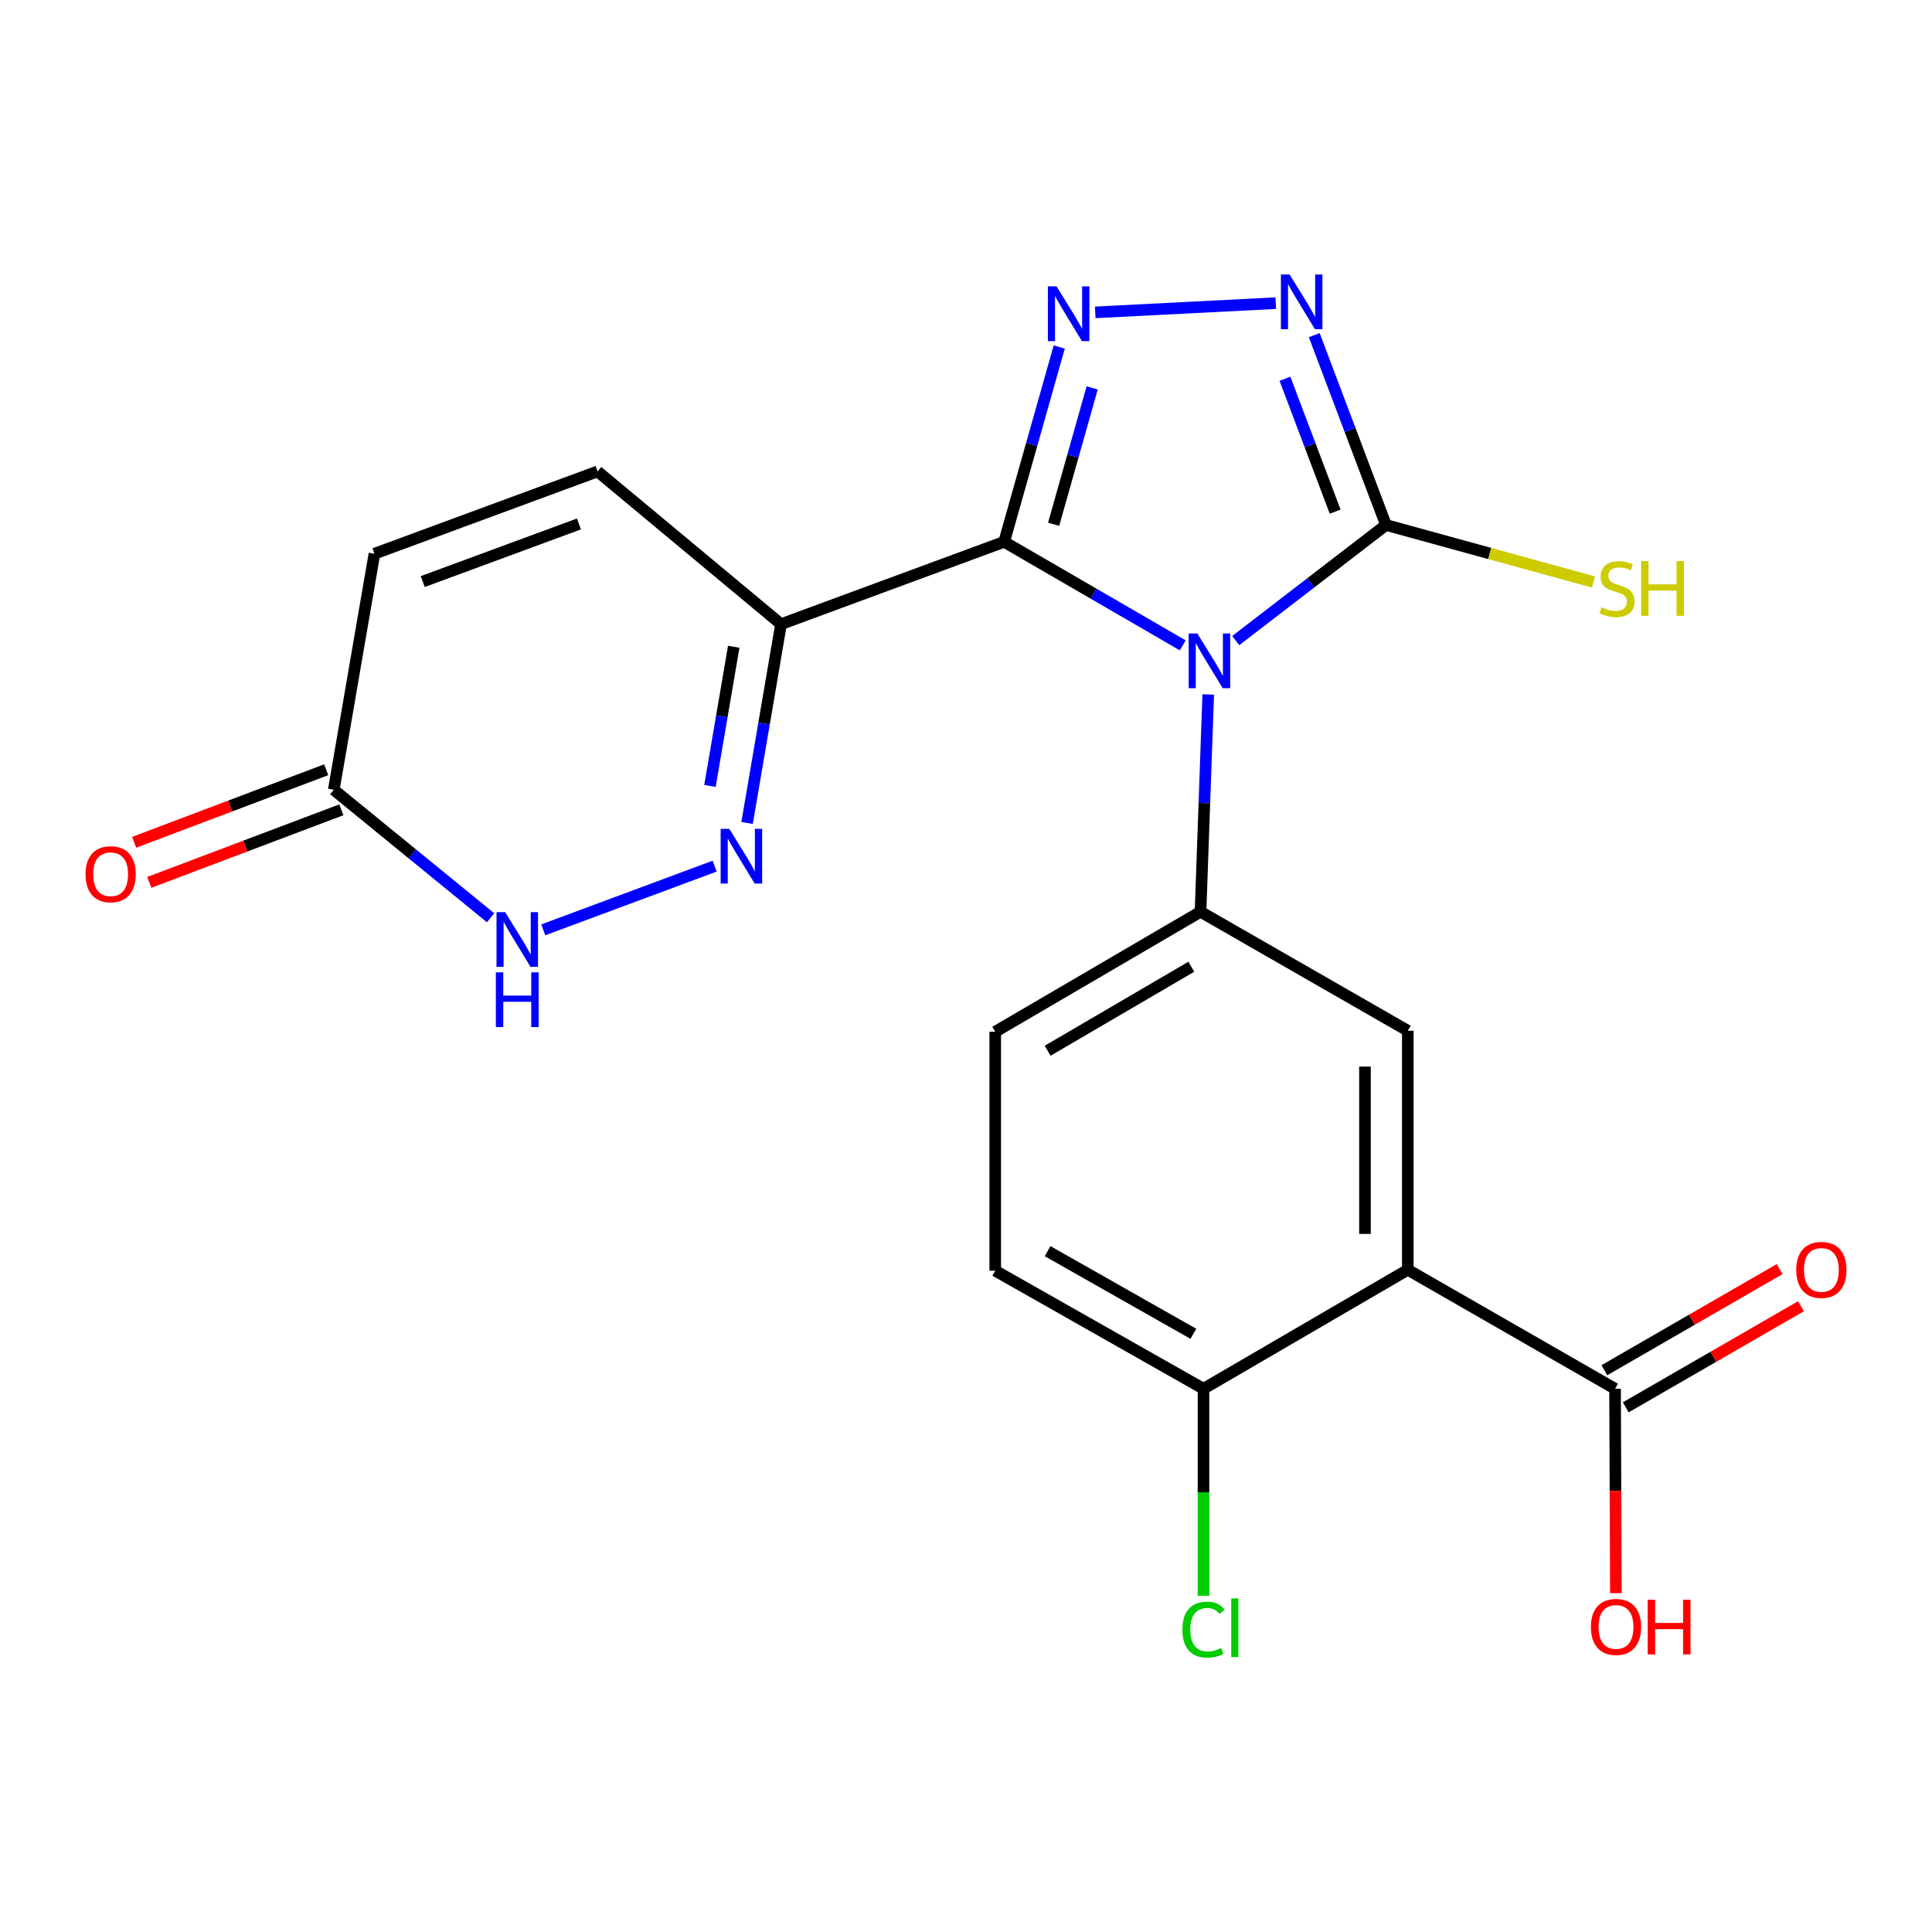 <?xml version='1.0' encoding='iso-8859-1'?>
<svg version='1.1' baseProfile='full'
              xmlns='http://www.w3.org/2000/svg'
                      xmlns:rdkit='http://www.rdkit.org/xml'
                      xmlns:xlink='http://www.w3.org/1999/xlink'
                  xml:space='preserve'
width='1000px' height='1000px' viewBox='0 0 1000 1000'>
<!-- END OF HEADER -->
<rect style='opacity:1.0;fill:#FFFFFF;stroke:none' width='1000' height='1000' x='0' y='0'> </rect>
<path class='bond-0' d='M 612.184,334.042 L 565.969,307.246' style='fill:none;fill-rule:evenodd;stroke:#0000FF;stroke-width:6px;stroke-linecap:butt;stroke-linejoin:miter;stroke-opacity:1' />
<path class='bond-0' d='M 565.969,307.246 L 519.753,280.45' style='fill:none;fill-rule:evenodd;stroke:#000000;stroke-width:6px;stroke-linecap:butt;stroke-linejoin:miter;stroke-opacity:1' />
<path class='bond-2' d='M 639.617,331.568 L 678.5,301.649' style='fill:none;fill-rule:evenodd;stroke:#0000FF;stroke-width:6px;stroke-linecap:butt;stroke-linejoin:miter;stroke-opacity:1' />
<path class='bond-2' d='M 678.5,301.649 L 717.384,271.731' style='fill:none;fill-rule:evenodd;stroke:#000000;stroke-width:6px;stroke-linecap:butt;stroke-linejoin:miter;stroke-opacity:1' />
<path class='bond-5' d='M 625.377,359.458 L 623.383,415.691' style='fill:none;fill-rule:evenodd;stroke:#0000FF;stroke-width:6px;stroke-linecap:butt;stroke-linejoin:miter;stroke-opacity:1' />
<path class='bond-5' d='M 623.383,415.691 L 621.389,471.923' style='fill:none;fill-rule:evenodd;stroke:#000000;stroke-width:6px;stroke-linecap:butt;stroke-linejoin:miter;stroke-opacity:1' />
<path class='bond-1' d='M 519.753,280.45 L 534.005,230.032' style='fill:none;fill-rule:evenodd;stroke:#000000;stroke-width:6px;stroke-linecap:butt;stroke-linejoin:miter;stroke-opacity:1' />
<path class='bond-1' d='M 534.005,230.032 L 548.257,179.614' style='fill:none;fill-rule:evenodd;stroke:#0000FF;stroke-width:6px;stroke-linecap:butt;stroke-linejoin:miter;stroke-opacity:1' />
<path class='bond-1' d='M 545.36,271.354 L 555.336,236.062' style='fill:none;fill-rule:evenodd;stroke:#000000;stroke-width:6px;stroke-linecap:butt;stroke-linejoin:miter;stroke-opacity:1' />
<path class='bond-1' d='M 555.336,236.062 L 565.313,200.769' style='fill:none;fill-rule:evenodd;stroke:#0000FF;stroke-width:6px;stroke-linecap:butt;stroke-linejoin:miter;stroke-opacity:1' />
<path class='bond-3' d='M 519.753,280.45 L 404.264,323.072' style='fill:none;fill-rule:evenodd;stroke:#000000;stroke-width:6px;stroke-linecap:butt;stroke-linejoin:miter;stroke-opacity:1' />
<path class='bond-22' d='M 566.886,161.684 L 660.325,156.914' style='fill:none;fill-rule:evenodd;stroke:#0000FF;stroke-width:6px;stroke-linecap:butt;stroke-linejoin:miter;stroke-opacity:1' />
<path class='bond-4' d='M 717.384,271.731 L 698.82,222.604' style='fill:none;fill-rule:evenodd;stroke:#000000;stroke-width:6px;stroke-linecap:butt;stroke-linejoin:miter;stroke-opacity:1' />
<path class='bond-4' d='M 698.82,222.604 L 680.256,173.476' style='fill:none;fill-rule:evenodd;stroke:#0000FF;stroke-width:6px;stroke-linecap:butt;stroke-linejoin:miter;stroke-opacity:1' />
<path class='bond-4' d='M 691.079,264.828 L 678.084,230.439' style='fill:none;fill-rule:evenodd;stroke:#000000;stroke-width:6px;stroke-linecap:butt;stroke-linejoin:miter;stroke-opacity:1' />
<path class='bond-4' d='M 678.084,230.439 L 665.09,196.05' style='fill:none;fill-rule:evenodd;stroke:#0000FF;stroke-width:6px;stroke-linecap:butt;stroke-linejoin:miter;stroke-opacity:1' />
<path class='bond-16' d='M 717.384,271.731 L 771.083,286.486' style='fill:none;fill-rule:evenodd;stroke:#000000;stroke-width:6px;stroke-linecap:butt;stroke-linejoin:miter;stroke-opacity:1' />
<path class='bond-16' d='M 771.083,286.486 L 824.782,301.241' style='fill:none;fill-rule:evenodd;stroke:#CCCC00;stroke-width:6px;stroke-linecap:butt;stroke-linejoin:miter;stroke-opacity:1' />
<path class='bond-7' d='M 404.264,323.072 L 395.475,374.517' style='fill:none;fill-rule:evenodd;stroke:#000000;stroke-width:6px;stroke-linecap:butt;stroke-linejoin:miter;stroke-opacity:1' />
<path class='bond-7' d='M 395.475,374.517 L 386.686,425.962' style='fill:none;fill-rule:evenodd;stroke:#0000FF;stroke-width:6px;stroke-linecap:butt;stroke-linejoin:miter;stroke-opacity:1' />
<path class='bond-7' d='M 379.777,334.773 L 373.624,370.784' style='fill:none;fill-rule:evenodd;stroke:#000000;stroke-width:6px;stroke-linecap:butt;stroke-linejoin:miter;stroke-opacity:1' />
<path class='bond-7' d='M 373.624,370.784 L 367.472,406.796' style='fill:none;fill-rule:evenodd;stroke:#0000FF;stroke-width:6px;stroke-linecap:butt;stroke-linejoin:miter;stroke-opacity:1' />
<path class='bond-11' d='M 404.264,323.072 L 309.303,244.01' style='fill:none;fill-rule:evenodd;stroke:#000000;stroke-width:6px;stroke-linecap:butt;stroke-linejoin:miter;stroke-opacity:1' />
<path class='bond-8' d='M 621.389,471.923 L 728.676,533.51' style='fill:none;fill-rule:evenodd;stroke:#000000;stroke-width:6px;stroke-linecap:butt;stroke-linejoin:miter;stroke-opacity:1' />
<path class='bond-15' d='M 621.389,471.923 L 515.135,534.04' style='fill:none;fill-rule:evenodd;stroke:#000000;stroke-width:6px;stroke-linecap:butt;stroke-linejoin:miter;stroke-opacity:1' />
<path class='bond-15' d='M 616.638,500.377 L 542.261,543.859' style='fill:none;fill-rule:evenodd;stroke:#000000;stroke-width:6px;stroke-linecap:butt;stroke-linejoin:miter;stroke-opacity:1' />
<path class='bond-6' d='M 728.676,657.226 L 728.676,533.51' style='fill:none;fill-rule:evenodd;stroke:#000000;stroke-width:6px;stroke-linecap:butt;stroke-linejoin:miter;stroke-opacity:1' />
<path class='bond-6' d='M 706.51,638.669 L 706.51,552.068' style='fill:none;fill-rule:evenodd;stroke:#000000;stroke-width:6px;stroke-linecap:butt;stroke-linejoin:miter;stroke-opacity:1' />
<path class='bond-10' d='M 728.676,657.226 L 835.952,718.826' style='fill:none;fill-rule:evenodd;stroke:#000000;stroke-width:6px;stroke-linecap:butt;stroke-linejoin:miter;stroke-opacity:1' />
<path class='bond-14' d='M 728.676,657.226 L 622.928,718.826' style='fill:none;fill-rule:evenodd;stroke:#000000;stroke-width:6px;stroke-linecap:butt;stroke-linejoin:miter;stroke-opacity:1' />
<path class='bond-9' d='M 369.912,448.31 L 281.193,481.289' style='fill:none;fill-rule:evenodd;stroke:#0000FF;stroke-width:6px;stroke-linecap:butt;stroke-linejoin:miter;stroke-opacity:1' />
<path class='bond-24' d='M 253.923,475.027 L 213.345,441.906' style='fill:none;fill-rule:evenodd;stroke:#0000FF;stroke-width:6px;stroke-linecap:butt;stroke-linejoin:miter;stroke-opacity:1' />
<path class='bond-24' d='M 213.345,441.906 L 172.767,408.784' style='fill:none;fill-rule:evenodd;stroke:#000000;stroke-width:6px;stroke-linecap:butt;stroke-linejoin:miter;stroke-opacity:1' />
<path class='bond-17' d='M 841.49,728.426 L 886.841,702.265' style='fill:none;fill-rule:evenodd;stroke:#000000;stroke-width:6px;stroke-linecap:butt;stroke-linejoin:miter;stroke-opacity:1' />
<path class='bond-17' d='M 886.841,702.265 L 932.191,676.104' style='fill:none;fill-rule:evenodd;stroke:#FF0000;stroke-width:6px;stroke-linecap:butt;stroke-linejoin:miter;stroke-opacity:1' />
<path class='bond-17' d='M 830.414,709.225 L 875.764,683.064' style='fill:none;fill-rule:evenodd;stroke:#000000;stroke-width:6px;stroke-linecap:butt;stroke-linejoin:miter;stroke-opacity:1' />
<path class='bond-17' d='M 875.764,683.064 L 921.115,656.903' style='fill:none;fill-rule:evenodd;stroke:#FF0000;stroke-width:6px;stroke-linecap:butt;stroke-linejoin:miter;stroke-opacity:1' />
<path class='bond-20' d='M 835.952,718.826 L 836.164,771.719' style='fill:none;fill-rule:evenodd;stroke:#000000;stroke-width:6px;stroke-linecap:butt;stroke-linejoin:miter;stroke-opacity:1' />
<path class='bond-20' d='M 836.164,771.719 L 836.375,824.613' style='fill:none;fill-rule:evenodd;stroke:#FF0000;stroke-width:6px;stroke-linecap:butt;stroke-linejoin:miter;stroke-opacity:1' />
<path class='bond-13' d='M 309.303,244.01 L 193.813,286.608' style='fill:none;fill-rule:evenodd;stroke:#000000;stroke-width:6px;stroke-linecap:butt;stroke-linejoin:miter;stroke-opacity:1' />
<path class='bond-13' d='M 299.65,271.197 L 218.808,301.015' style='fill:none;fill-rule:evenodd;stroke:#000000;stroke-width:6px;stroke-linecap:butt;stroke-linejoin:miter;stroke-opacity:1' />
<path class='bond-12' d='M 172.767,408.784 L 193.813,286.608' style='fill:none;fill-rule:evenodd;stroke:#000000;stroke-width:6px;stroke-linecap:butt;stroke-linejoin:miter;stroke-opacity:1' />
<path class='bond-18' d='M 168.85,398.416 L 119.143,417.193' style='fill:none;fill-rule:evenodd;stroke:#000000;stroke-width:6px;stroke-linecap:butt;stroke-linejoin:miter;stroke-opacity:1' />
<path class='bond-18' d='M 119.143,417.193 L 69.435,435.971' style='fill:none;fill-rule:evenodd;stroke:#FF0000;stroke-width:6px;stroke-linecap:butt;stroke-linejoin:miter;stroke-opacity:1' />
<path class='bond-18' d='M 176.684,419.153 L 126.976,437.93' style='fill:none;fill-rule:evenodd;stroke:#000000;stroke-width:6px;stroke-linecap:butt;stroke-linejoin:miter;stroke-opacity:1' />
<path class='bond-18' d='M 126.976,437.93 L 77.268,456.708' style='fill:none;fill-rule:evenodd;stroke:#FF0000;stroke-width:6px;stroke-linecap:butt;stroke-linejoin:miter;stroke-opacity:1' />
<path class='bond-21' d='M 622.928,718.826 L 622.928,772.395' style='fill:none;fill-rule:evenodd;stroke:#000000;stroke-width:6px;stroke-linecap:butt;stroke-linejoin:miter;stroke-opacity:1' />
<path class='bond-21' d='M 622.928,772.395 L 622.928,825.965' style='fill:none;fill-rule:evenodd;stroke:#00CC00;stroke-width:6px;stroke-linecap:butt;stroke-linejoin:miter;stroke-opacity:1' />
<path class='bond-23' d='M 622.928,718.826 L 515.135,657.719' style='fill:none;fill-rule:evenodd;stroke:#000000;stroke-width:6px;stroke-linecap:butt;stroke-linejoin:miter;stroke-opacity:1' />
<path class='bond-23' d='M 617.691,690.376 L 542.236,647.601' style='fill:none;fill-rule:evenodd;stroke:#000000;stroke-width:6px;stroke-linecap:butt;stroke-linejoin:miter;stroke-opacity:1' />
<path class='bond-19' d='M 515.135,534.04 L 515.135,657.719' style='fill:none;fill-rule:evenodd;stroke:#000000;stroke-width:6px;stroke-linecap:butt;stroke-linejoin:miter;stroke-opacity:1' />
<path  class='atom-0' d='M 619.734 327.89
L 629.014 342.89
Q 629.934 344.37, 631.414 347.05
Q 632.894 349.73, 632.974 349.89
L 632.974 327.89
L 636.734 327.89
L 636.734 356.21
L 632.854 356.21
L 622.894 339.81
Q 621.734 337.89, 620.494 335.69
Q 619.294 333.49, 618.934 332.81
L 618.934 356.21
L 615.254 356.21
L 615.254 327.89
L 619.734 327.89
' fill='#0000FF'/>
<path  class='atom-2' d='M 546.867 148.227
L 556.147 163.227
Q 557.067 164.707, 558.547 167.387
Q 560.027 170.067, 560.107 170.227
L 560.107 148.227
L 563.867 148.227
L 563.867 176.547
L 559.987 176.547
L 550.027 160.147
Q 548.867 158.227, 547.627 156.027
Q 546.427 153.827, 546.067 153.147
L 546.067 176.547
L 542.387 176.547
L 542.387 148.227
L 546.867 148.227
' fill='#0000FF'/>
<path  class='atom-5' d='M 667.479 142.069
L 676.759 157.069
Q 677.679 158.549, 679.159 161.229
Q 680.639 163.909, 680.719 164.069
L 680.719 142.069
L 684.479 142.069
L 684.479 170.389
L 680.599 170.389
L 670.639 153.989
Q 669.479 152.069, 668.239 149.869
Q 667.039 147.669, 666.679 146.989
L 666.679 170.389
L 662.999 170.389
L 662.999 142.069
L 667.479 142.069
' fill='#0000FF'/>
<path  class='atom-8' d='M 377.487 429.008
L 386.767 444.008
Q 387.687 445.488, 389.167 448.168
Q 390.647 450.848, 390.727 451.008
L 390.727 429.008
L 394.487 429.008
L 394.487 457.328
L 390.607 457.328
L 380.647 440.928
Q 379.487 439.008, 378.247 436.808
Q 377.047 434.608, 376.687 433.928
L 376.687 457.328
L 373.007 457.328
L 373.007 429.008
L 377.487 429.008
' fill='#0000FF'/>
<path  class='atom-10' d='M 261.468 472.135
L 270.748 487.135
Q 271.668 488.615, 273.148 491.295
Q 274.628 493.975, 274.708 494.135
L 274.708 472.135
L 278.468 472.135
L 278.468 500.455
L 274.588 500.455
L 264.628 484.055
Q 263.468 482.135, 262.228 479.935
Q 261.028 477.735, 260.668 477.055
L 260.668 500.455
L 256.988 500.455
L 256.988 472.135
L 261.468 472.135
' fill='#0000FF'/>
<path  class='atom-10' d='M 256.648 503.287
L 260.488 503.287
L 260.488 515.327
L 274.968 515.327
L 274.968 503.287
L 278.808 503.287
L 278.808 531.607
L 274.968 531.607
L 274.968 518.527
L 260.488 518.527
L 260.488 531.607
L 256.648 531.607
L 256.648 503.287
' fill='#0000FF'/>
<path  class='atom-17' d='M 828.962 314.347
Q 829.282 314.467, 830.602 315.027
Q 831.922 315.587, 833.362 315.947
Q 834.842 316.267, 836.282 316.267
Q 838.962 316.267, 840.522 314.987
Q 842.082 313.667, 842.082 311.387
Q 842.082 309.827, 841.282 308.867
Q 840.522 307.907, 839.322 307.387
Q 838.122 306.867, 836.122 306.267
Q 833.602 305.507, 832.082 304.787
Q 830.602 304.067, 829.522 302.547
Q 828.482 301.027, 828.482 298.467
Q 828.482 294.907, 830.882 292.707
Q 833.322 290.507, 838.122 290.507
Q 841.402 290.507, 845.122 292.067
L 844.202 295.147
Q 840.802 293.747, 838.242 293.747
Q 835.482 293.747, 833.962 294.907
Q 832.442 296.027, 832.482 297.987
Q 832.482 299.507, 833.242 300.427
Q 834.042 301.347, 835.162 301.867
Q 836.322 302.387, 838.242 302.987
Q 840.802 303.787, 842.322 304.587
Q 843.842 305.387, 844.922 307.027
Q 846.042 308.627, 846.042 311.387
Q 846.042 315.307, 843.402 317.427
Q 840.802 319.507, 836.442 319.507
Q 833.922 319.507, 832.002 318.947
Q 830.122 318.427, 827.882 317.507
L 828.962 314.347
' fill='#CCCC00'/>
<path  class='atom-17' d='M 849.442 290.427
L 853.282 290.427
L 853.282 302.467
L 867.762 302.467
L 867.762 290.427
L 871.602 290.427
L 871.602 318.747
L 867.762 318.747
L 867.762 305.667
L 853.282 305.667
L 853.282 318.747
L 849.442 318.747
L 849.442 290.427
' fill='#CCCC00'/>
<path  class='atom-18' d='M 929.735 657.306
Q 929.735 650.506, 933.095 646.706
Q 936.455 642.906, 942.735 642.906
Q 949.015 642.906, 952.375 646.706
Q 955.735 650.506, 955.735 657.306
Q 955.735 664.186, 952.335 668.106
Q 948.935 671.986, 942.735 671.986
Q 936.495 671.986, 933.095 668.106
Q 929.735 664.226, 929.735 657.306
M 942.735 668.786
Q 947.055 668.786, 949.375 665.906
Q 951.735 662.986, 951.735 657.306
Q 951.735 651.746, 949.375 648.946
Q 947.055 646.106, 942.735 646.106
Q 938.415 646.106, 936.055 648.906
Q 933.735 651.706, 933.735 657.306
Q 933.735 663.026, 936.055 665.906
Q 938.415 668.786, 942.735 668.786
' fill='#FF0000'/>
<path  class='atom-19' d='M 44.265 452.496
Q 44.265 445.696, 47.625 441.896
Q 50.985 438.096, 57.265 438.096
Q 63.545 438.096, 66.905 441.896
Q 70.265 445.696, 70.265 452.496
Q 70.265 459.376, 66.865 463.296
Q 63.465 467.176, 57.265 467.176
Q 51.025 467.176, 47.625 463.296
Q 44.265 459.416, 44.265 452.496
M 57.265 463.976
Q 61.585 463.976, 63.905 461.096
Q 66.265 458.176, 66.265 452.496
Q 66.265 446.936, 63.905 444.136
Q 61.585 441.296, 57.265 441.296
Q 52.945 441.296, 50.585 444.096
Q 48.265 446.896, 48.265 452.496
Q 48.265 458.216, 50.585 461.096
Q 52.945 463.976, 57.265 463.976
' fill='#FF0000'/>
<path  class='atom-21' d='M 823.445 842.092
Q 823.445 835.292, 826.805 831.492
Q 830.165 827.692, 836.445 827.692
Q 842.725 827.692, 846.085 831.492
Q 849.445 835.292, 849.445 842.092
Q 849.445 848.972, 846.045 852.892
Q 842.645 856.772, 836.445 856.772
Q 830.205 856.772, 826.805 852.892
Q 823.445 849.012, 823.445 842.092
M 836.445 853.572
Q 840.765 853.572, 843.085 850.692
Q 845.445 847.772, 845.445 842.092
Q 845.445 836.532, 843.085 833.732
Q 840.765 830.892, 836.445 830.892
Q 832.125 830.892, 829.765 833.692
Q 827.445 836.492, 827.445 842.092
Q 827.445 847.812, 829.765 850.692
Q 832.125 853.572, 836.445 853.572
' fill='#FF0000'/>
<path  class='atom-21' d='M 852.845 828.012
L 856.685 828.012
L 856.685 840.052
L 871.165 840.052
L 871.165 828.012
L 875.005 828.012
L 875.005 856.332
L 871.165 856.332
L 871.165 843.252
L 856.685 843.252
L 856.685 856.332
L 852.845 856.332
L 852.845 828.012
' fill='#FF0000'/>
<path  class='atom-22' d='M 612.008 843.497
Q 612.008 836.457, 615.288 832.777
Q 618.608 829.057, 624.888 829.057
Q 630.728 829.057, 633.848 833.177
L 631.208 835.337
Q 628.928 832.337, 624.888 832.337
Q 620.608 832.337, 618.328 835.217
Q 616.088 838.057, 616.088 843.497
Q 616.088 849.097, 618.408 851.977
Q 620.768 854.857, 625.328 854.857
Q 628.448 854.857, 632.088 852.977
L 633.208 855.977
Q 631.728 856.937, 629.488 857.497
Q 627.248 858.057, 624.768 858.057
Q 618.608 858.057, 615.288 854.297
Q 612.008 850.537, 612.008 843.497
' fill='#00CC00'/>
<path  class='atom-22' d='M 637.288 827.337
L 640.968 827.337
L 640.968 857.697
L 637.288 857.697
L 637.288 827.337
' fill='#00CC00'/>
</svg>
